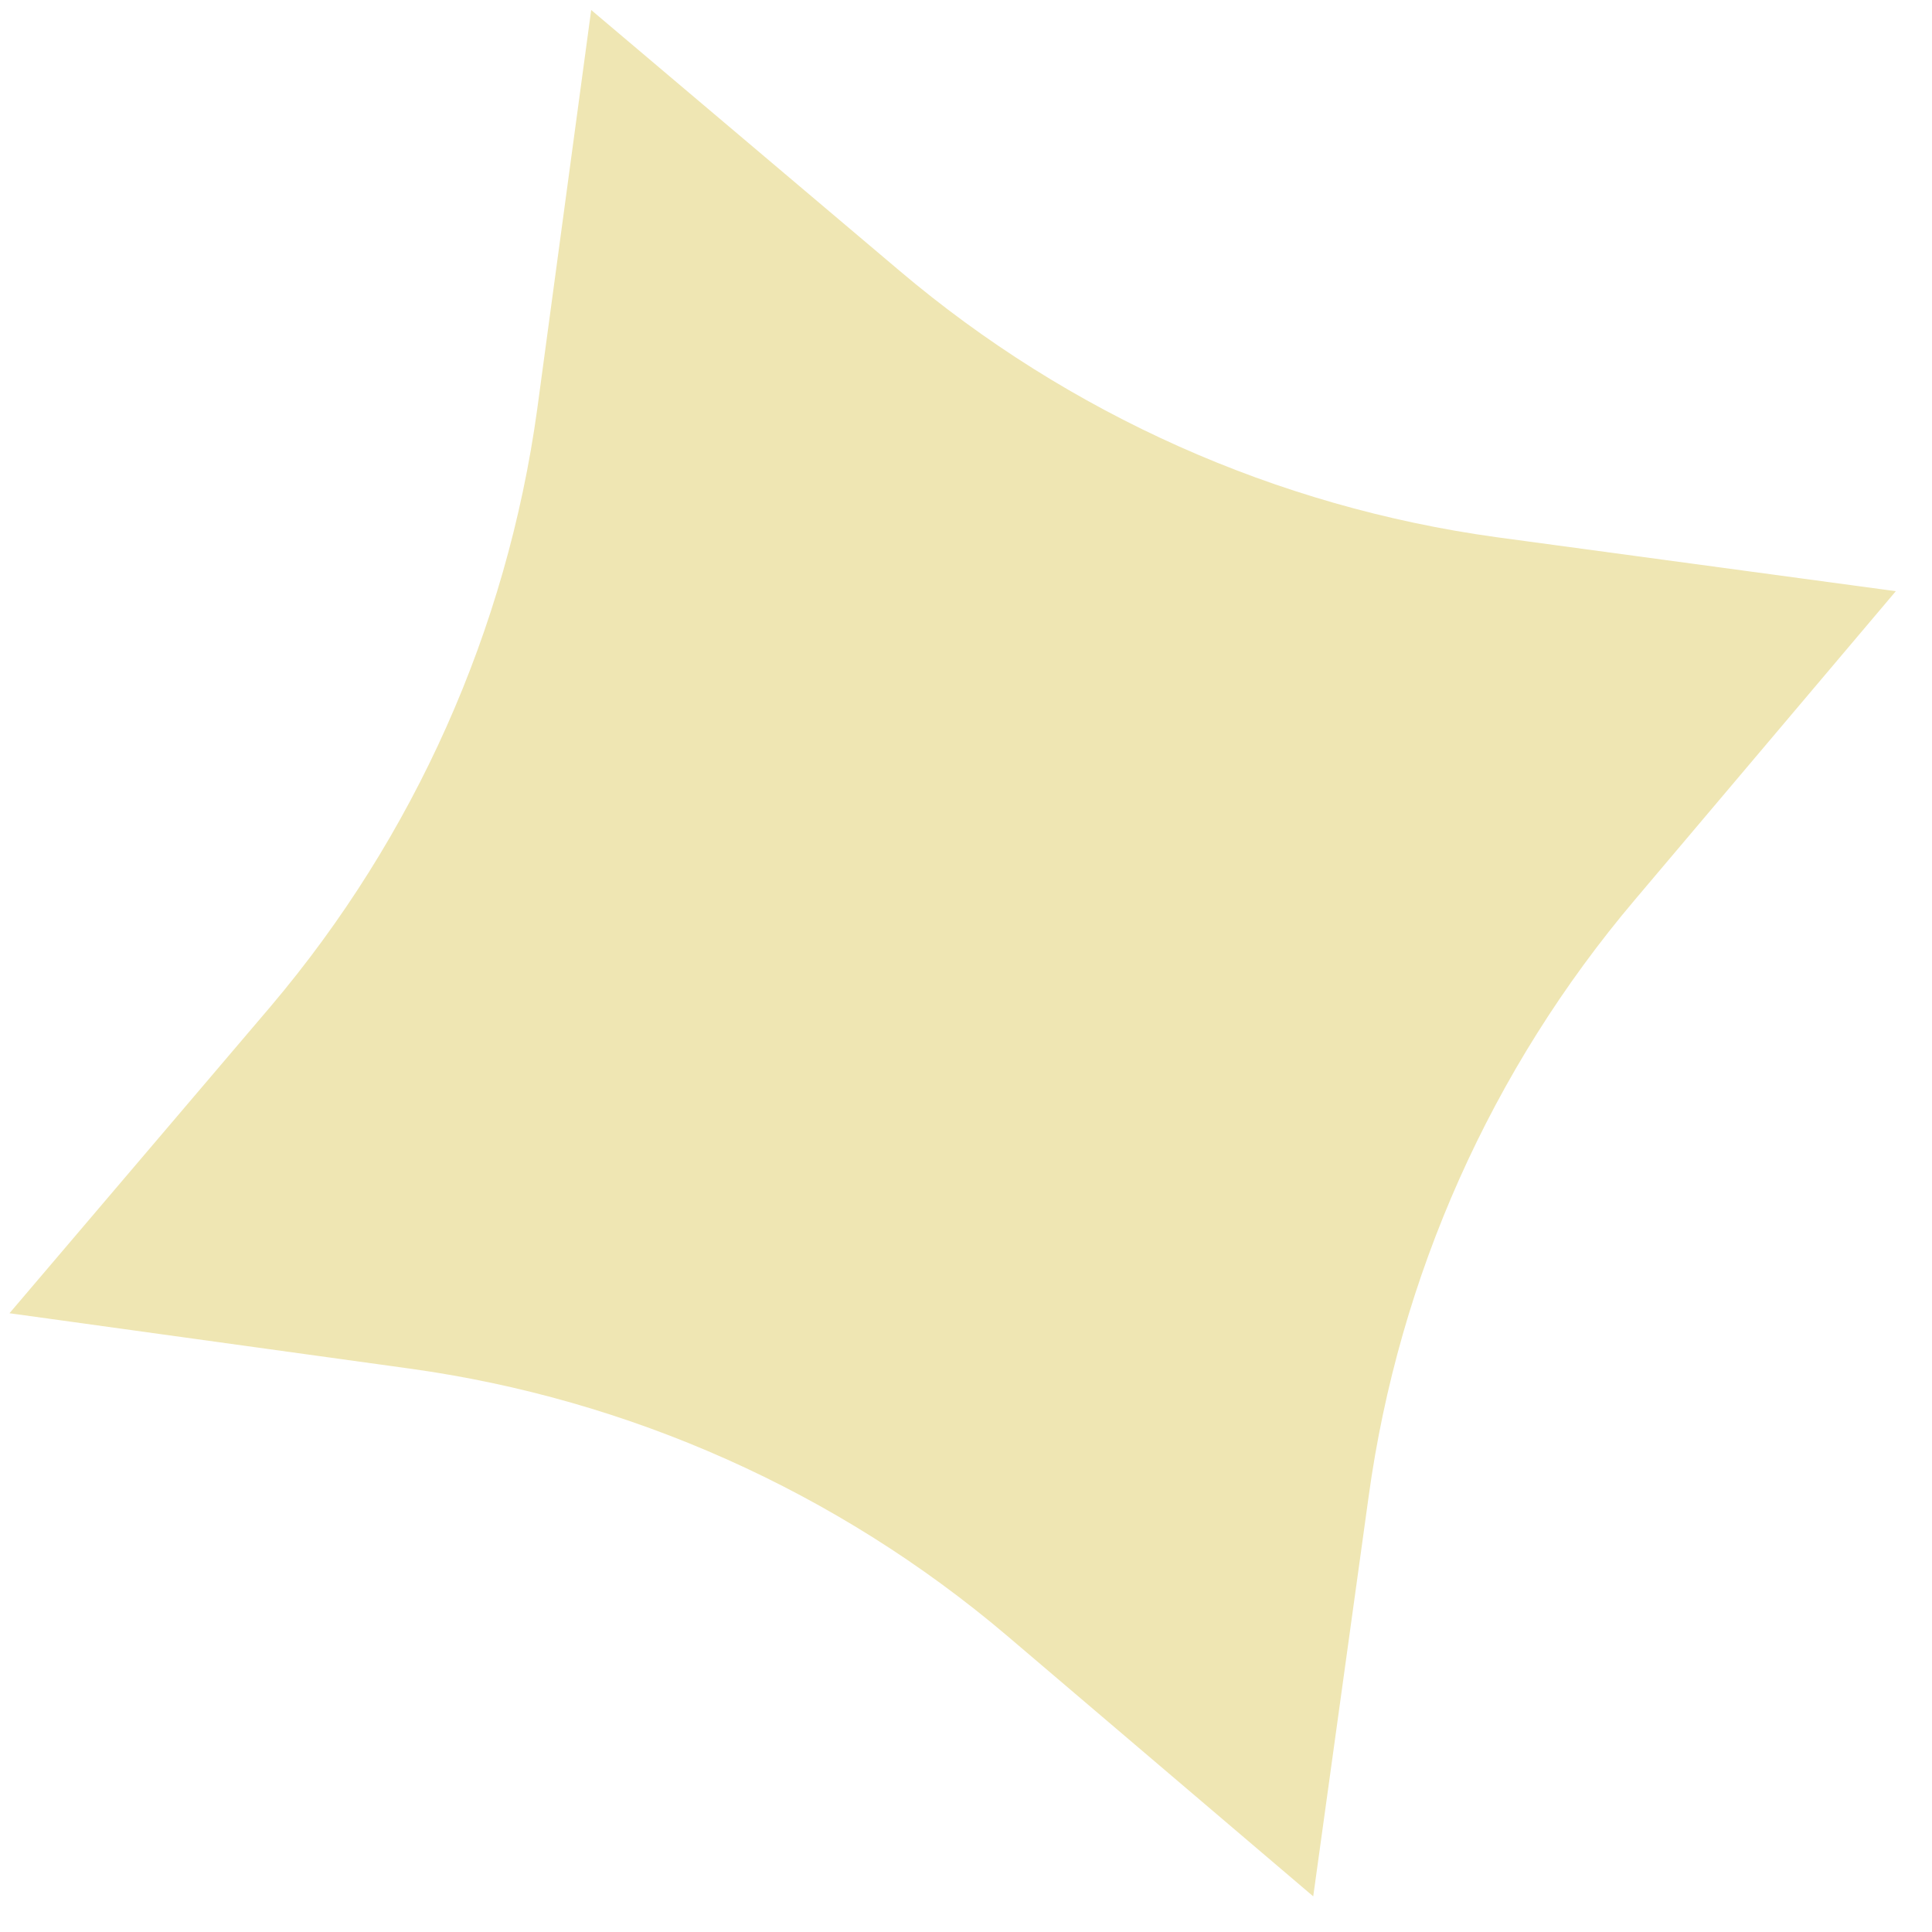 <?xml version="1.0" encoding="UTF-8"?> <svg xmlns="http://www.w3.org/2000/svg" width="22" height="22" viewBox="0 0 22 22" fill="none"> <path d="M6.732 0.114L10.243 3.083C12.175 4.719 14.532 5.771 17.04 6.117L21.588 6.732L18.619 10.243C16.983 12.174 15.93 14.532 15.585 17.04L14.954 21.594L11.459 18.619C9.527 16.983 7.17 15.93 4.662 15.584L0.108 14.954L3.083 11.459C4.719 9.527 5.771 7.17 6.117 4.662L6.732 0.114Z" fill="#EFE6B3"></path> </svg> 